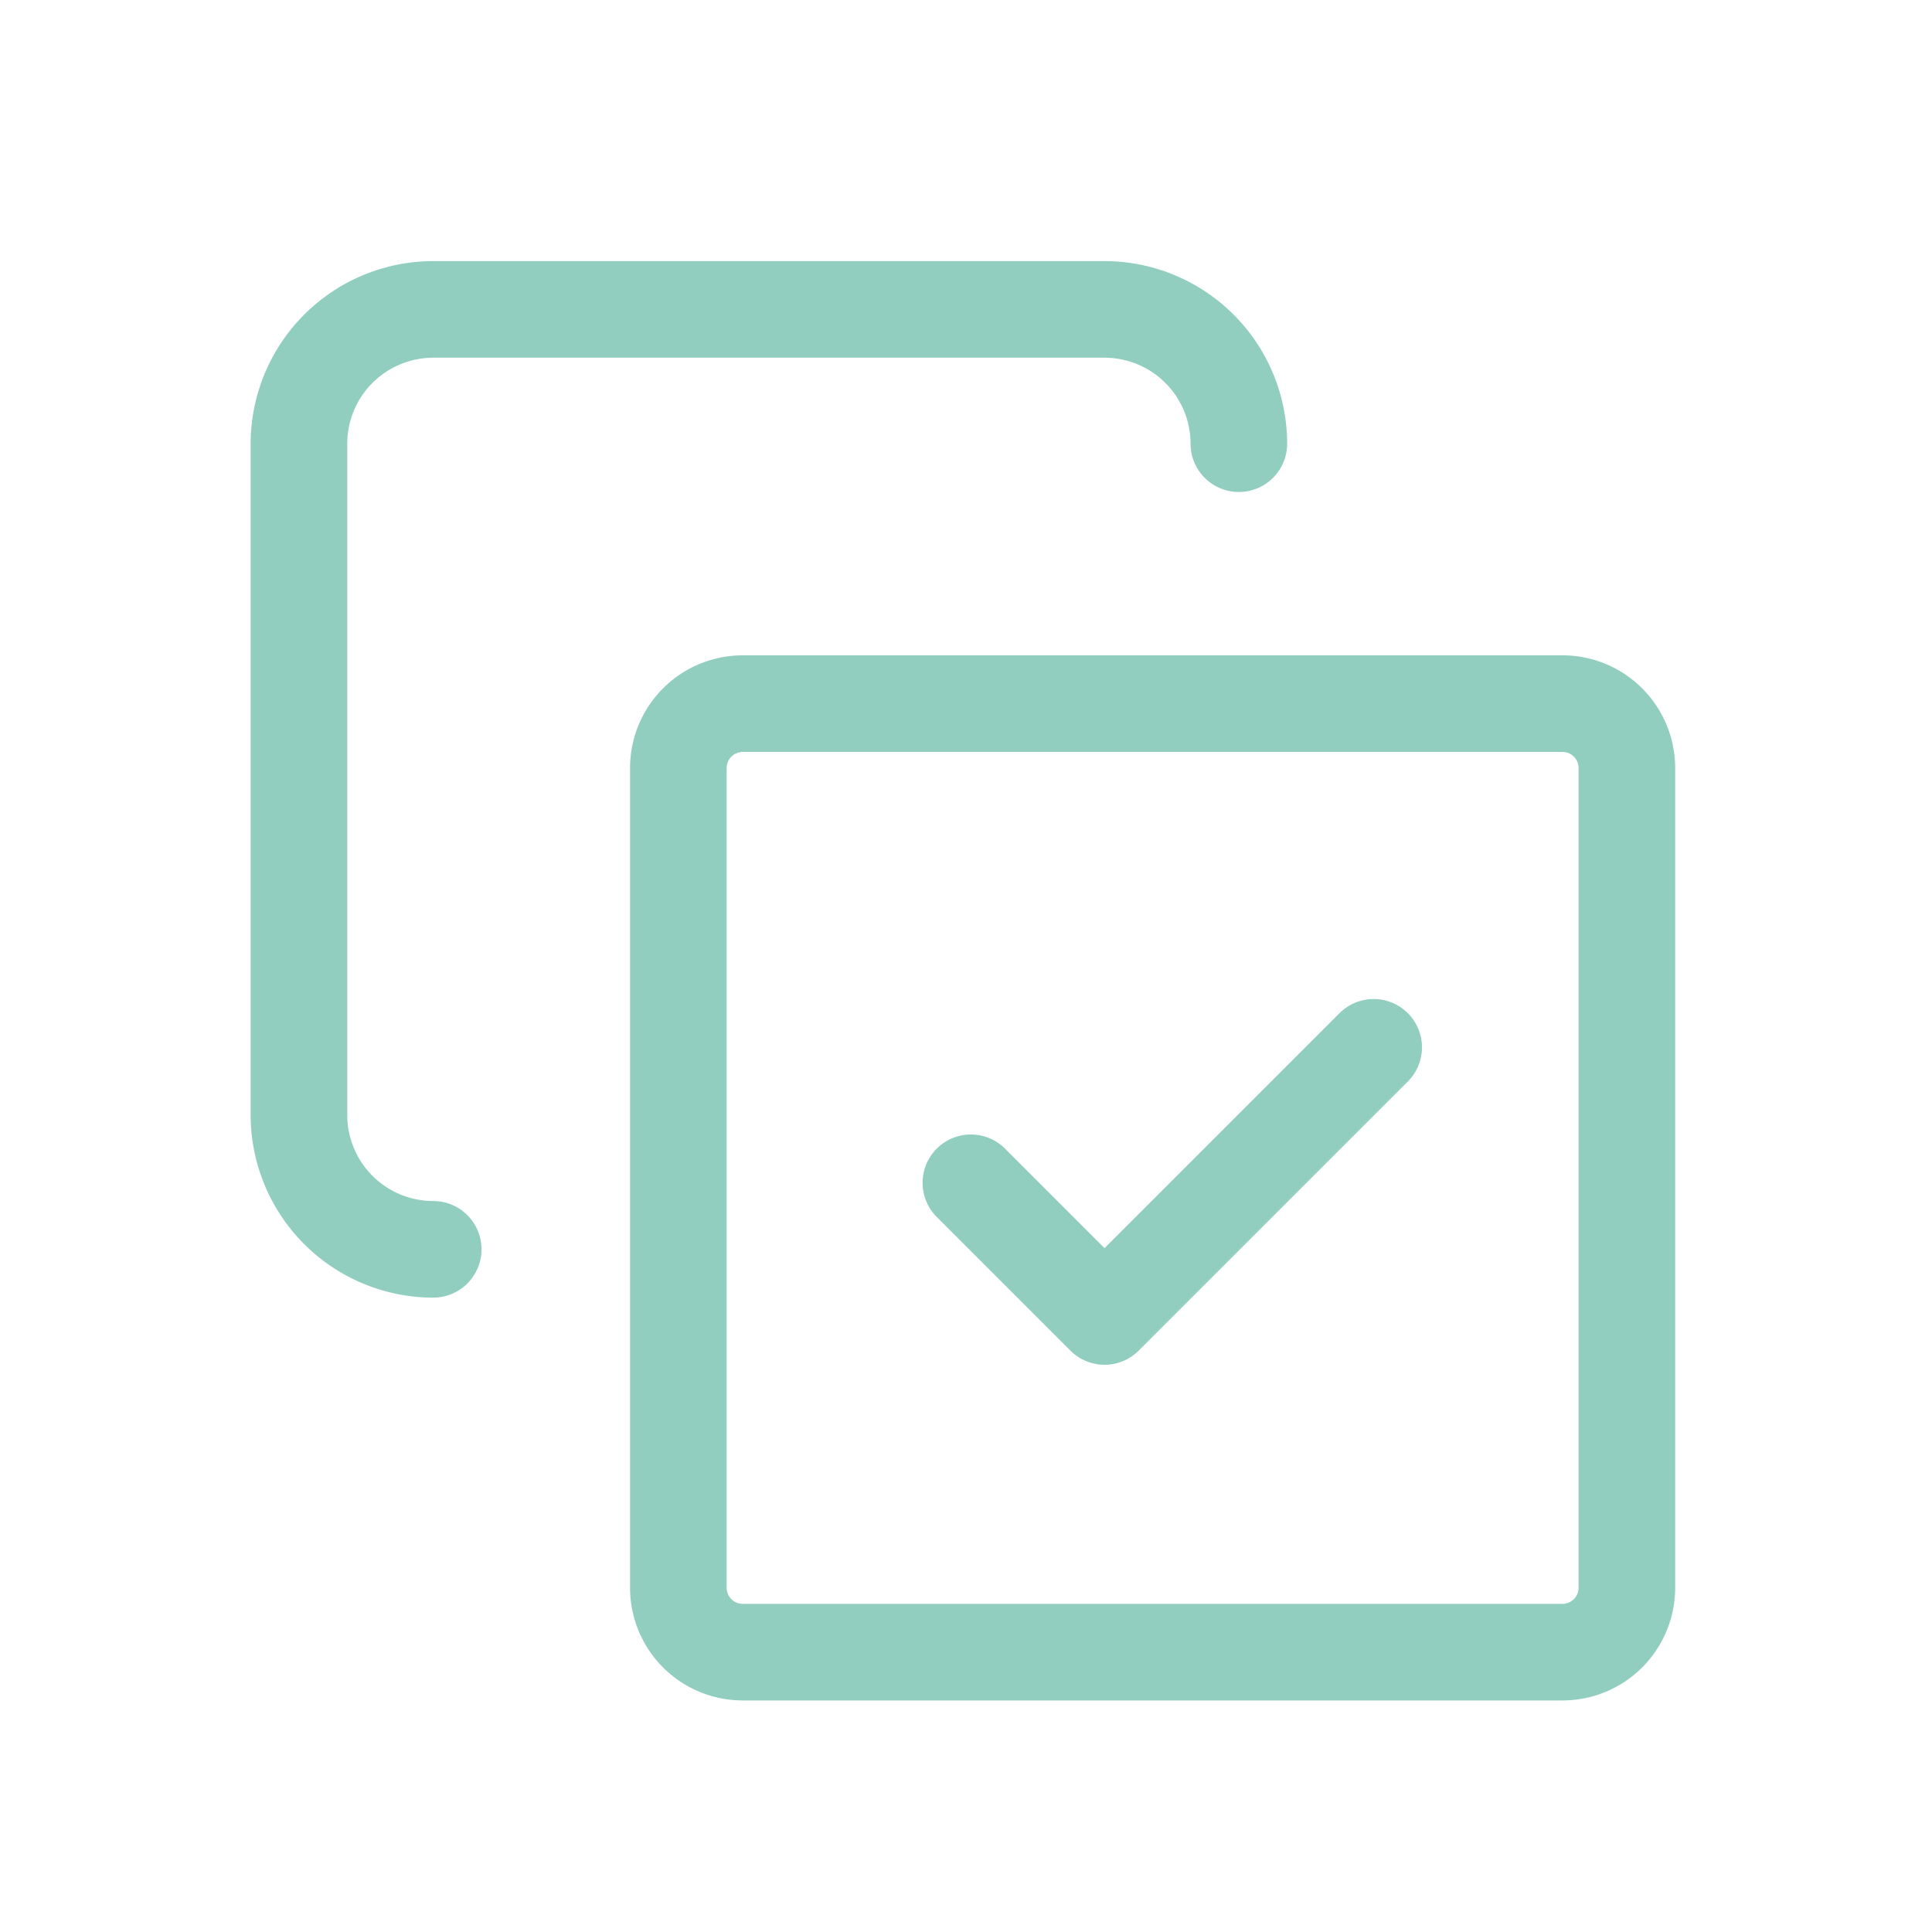 <?xml version="1.0"?>
<svg xmlns="http://www.w3.org/2000/svg" xmlns:xlink="http://www.w3.org/1999/xlink" width="60" height="60" viewBox="0 0 60 60">
  <defs>
    <clipPath id="clip-Icon-flexibilite">
      <rect width="60" height="60"/>
    </clipPath>
  </defs>
  <g id="Icon-flexibilite" clip-path="url(#clip-Icon-flexibilite)">
    <g id="Groupe_121" data-name="Groupe 121" transform="translate(7.284 7.609)">
      <path id="Trac&#xE9;_609" data-name="Trac&#xE9; 609" d="M16.17,22.84a1.5,1.5,0,0,1-1.061-.439l-4.17-4.17a1.5,1.5,0,0,1,2.121-2.121l3.109,3.109,7.279-7.279a1.5,1.5,0,1,1,2.121,2.121l-8.34,8.34A1.5,1.5,0,0,1,16.17,22.84Z" transform="translate(10.85 11.935)" fill="#91cec0"/>
      <path id="Rectangle_7240" data-name="Rectangle 7240" d="M2-1.5H27.457a3.5,3.5,0,0,1,3.5,3.5V27.457a3.5,3.5,0,0,1-3.5,3.5H2a3.5,3.5,0,0,1-3.5-3.5V2A3.5,3.5,0,0,1,2-1.5ZM27.457,27.957a.5.5,0,0,0,.5-.5V2a.5.5,0,0,0-.5-.5H2a.5.5,0,0,0-.5.5V27.457a.5.5,0,0,0,.5.5Z" transform="translate(13.783 14.243)" fill="#91cec0"/>
      <path id="Trac&#xE9;_610" data-name="Trac&#xE9; 610" d="M6.17,32.69A5.676,5.676,0,0,1,.5,27.02V6.17A5.676,5.676,0,0,1,6.17.5H27.02a5.676,5.676,0,0,1,5.67,5.67,1.5,1.5,0,0,1-3,0A2.673,2.673,0,0,0,27.02,3.5H6.17A2.673,2.673,0,0,0,3.5,6.17V27.02a2.673,2.673,0,0,0,2.67,2.67,1.5,1.5,0,1,1,0,3Z" transform="translate(0 0)" fill="#91cec0"/>
    </g>
  </g>
</svg>
